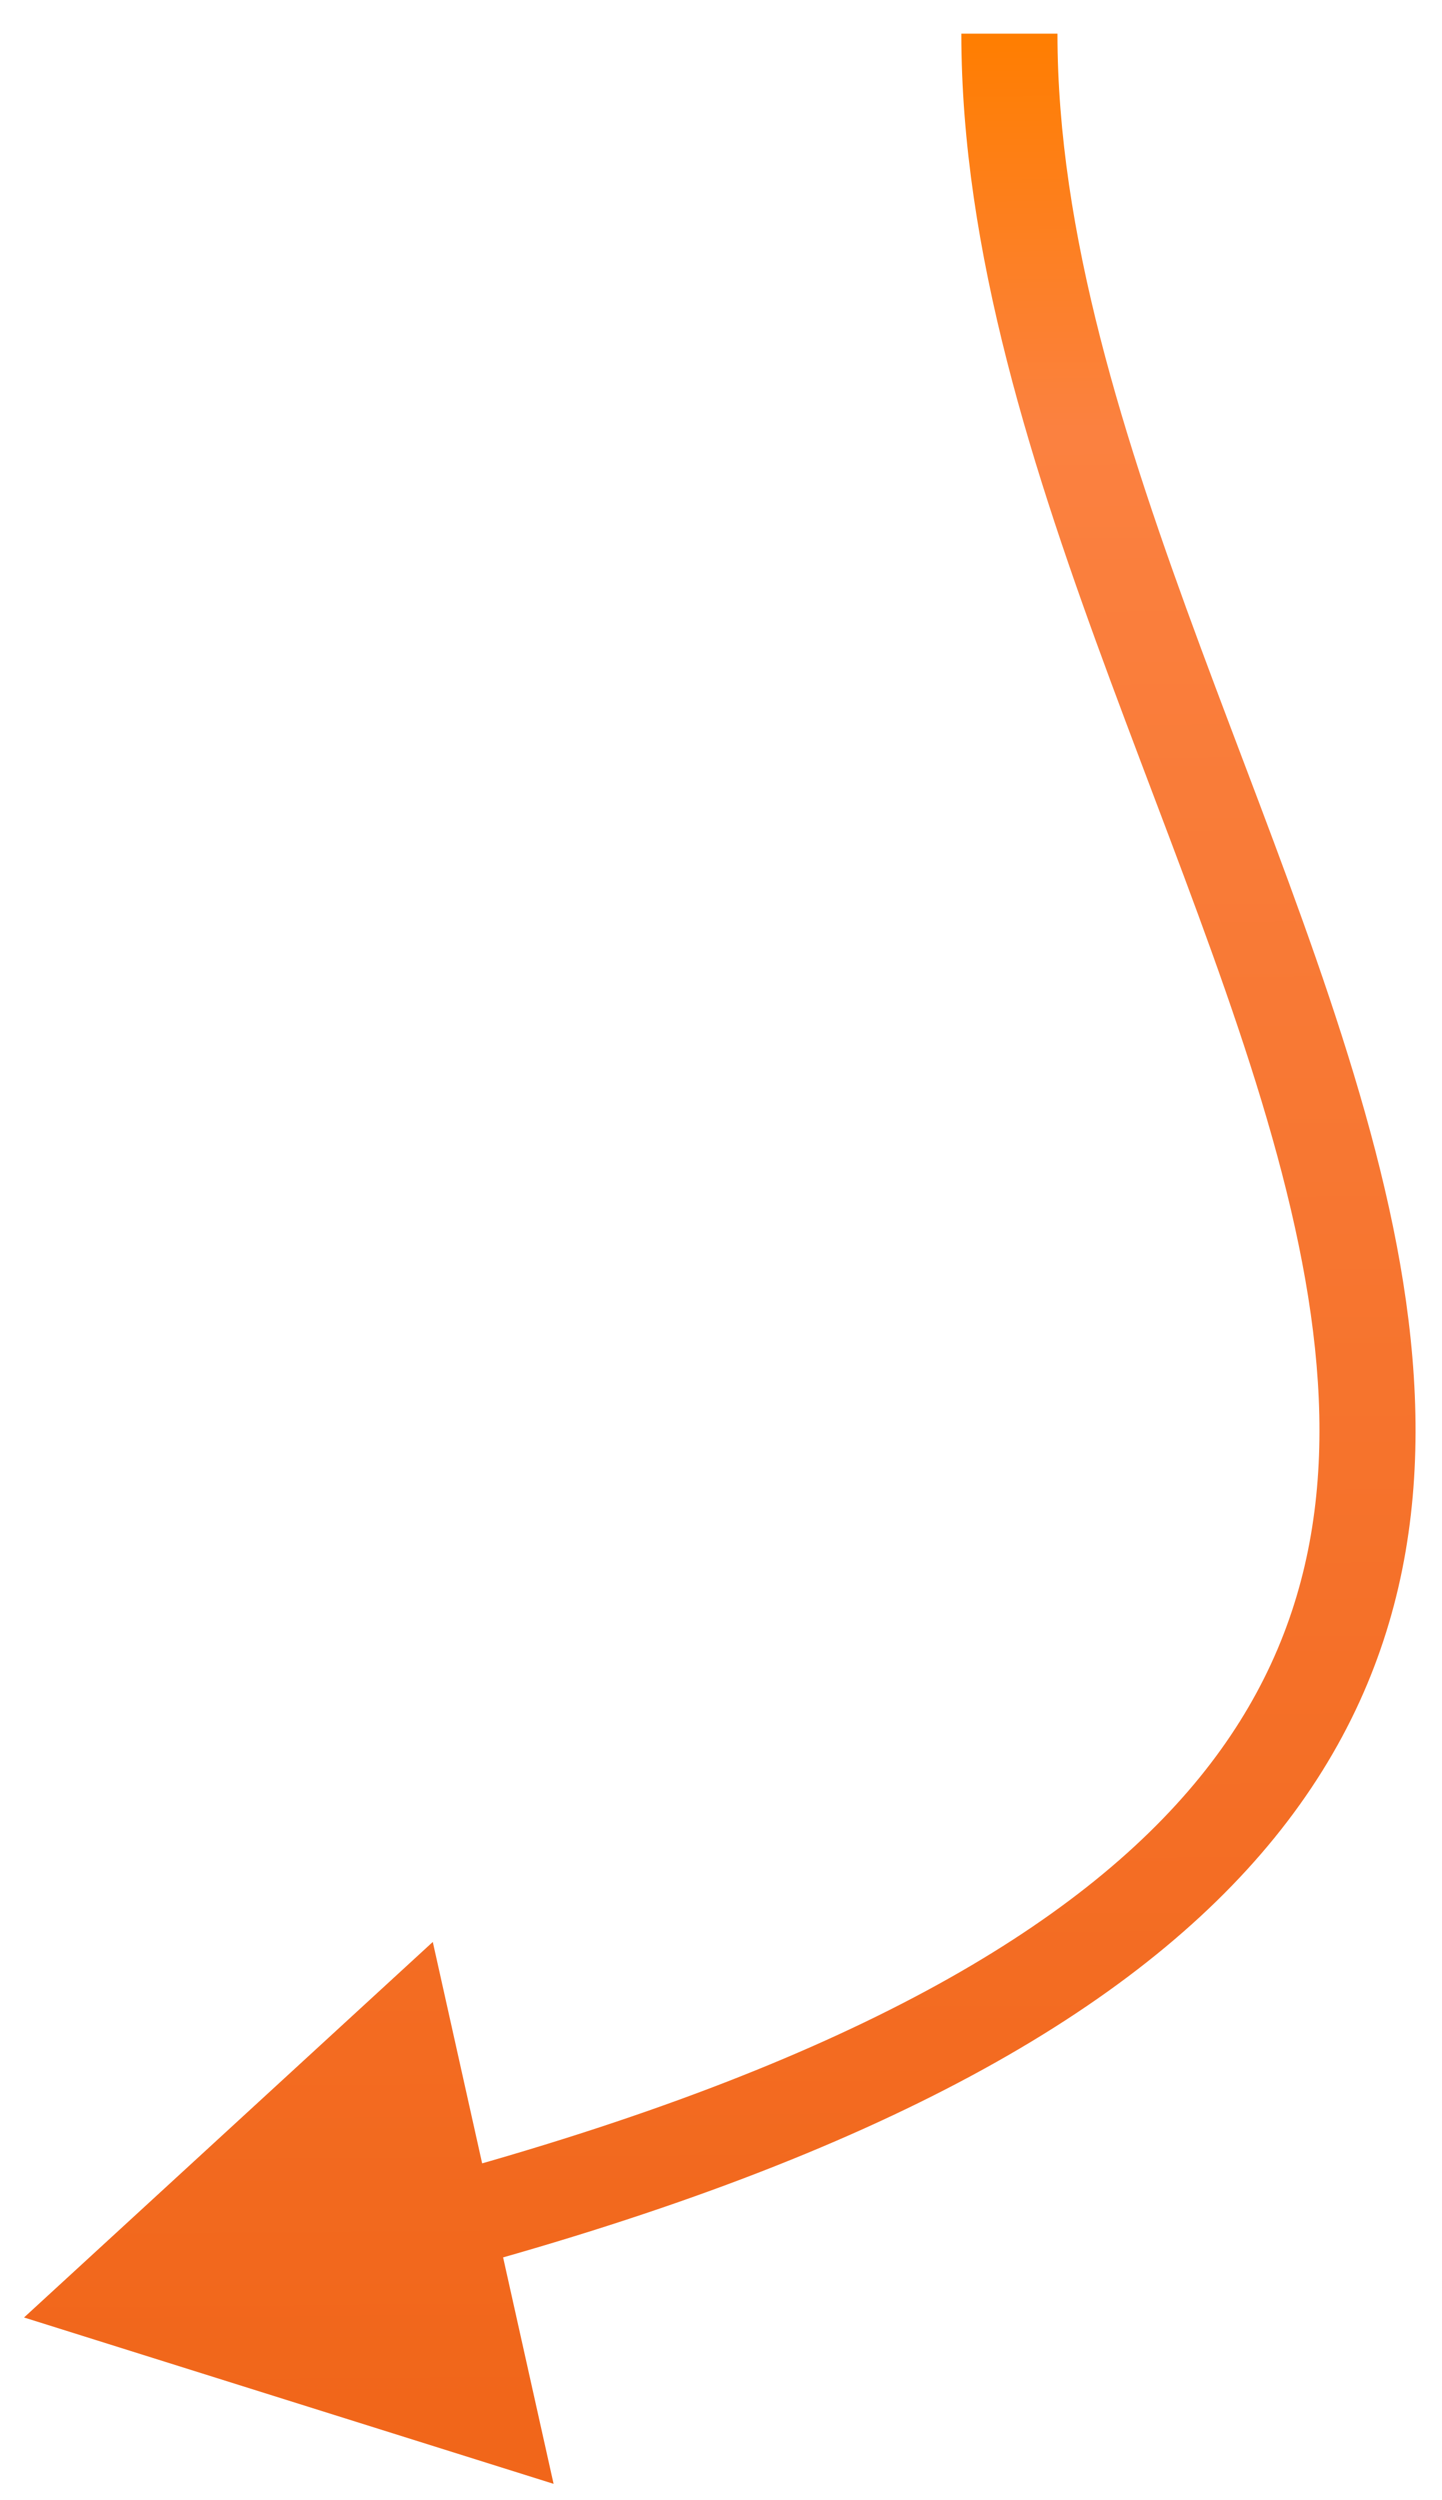 <svg width="30" height="52" viewBox="0 0 30 52" fill="none" xmlns="http://www.w3.org/2000/svg">
<path d="M0.5 48.2L11.517 51.66L9.004 40.389L0.5 48.2ZM20 0.7C20 5.245 21.497 9.825 23.107 14.173C24.742 18.588 26.476 22.727 27.158 26.626C27.829 30.466 27.445 33.905 24.963 36.961C22.435 40.073 17.611 42.939 9.017 45.278L9.543 47.208C18.286 44.828 23.596 41.816 26.516 38.222C29.482 34.57 29.861 30.475 29.128 26.282C28.405 22.149 26.568 17.758 24.983 13.478C23.373 9.131 22 4.851 22 0.7H20Z" fill="url(#paint0_linear_543_1530)"/>
<defs>
<linearGradient id="paint0_linear_543_1530" x1="14.475" y1="0.7" x2="14.951" y2="55.576" gradientUnits="userSpaceOnUse">
<stop stop-color="#FF7E00"/>
<stop offset="0.151" stop-color="#FB8140"/>
<stop offset="0.901" stop-color="#F1661A"/>
</linearGradient>
</defs>
</svg>
